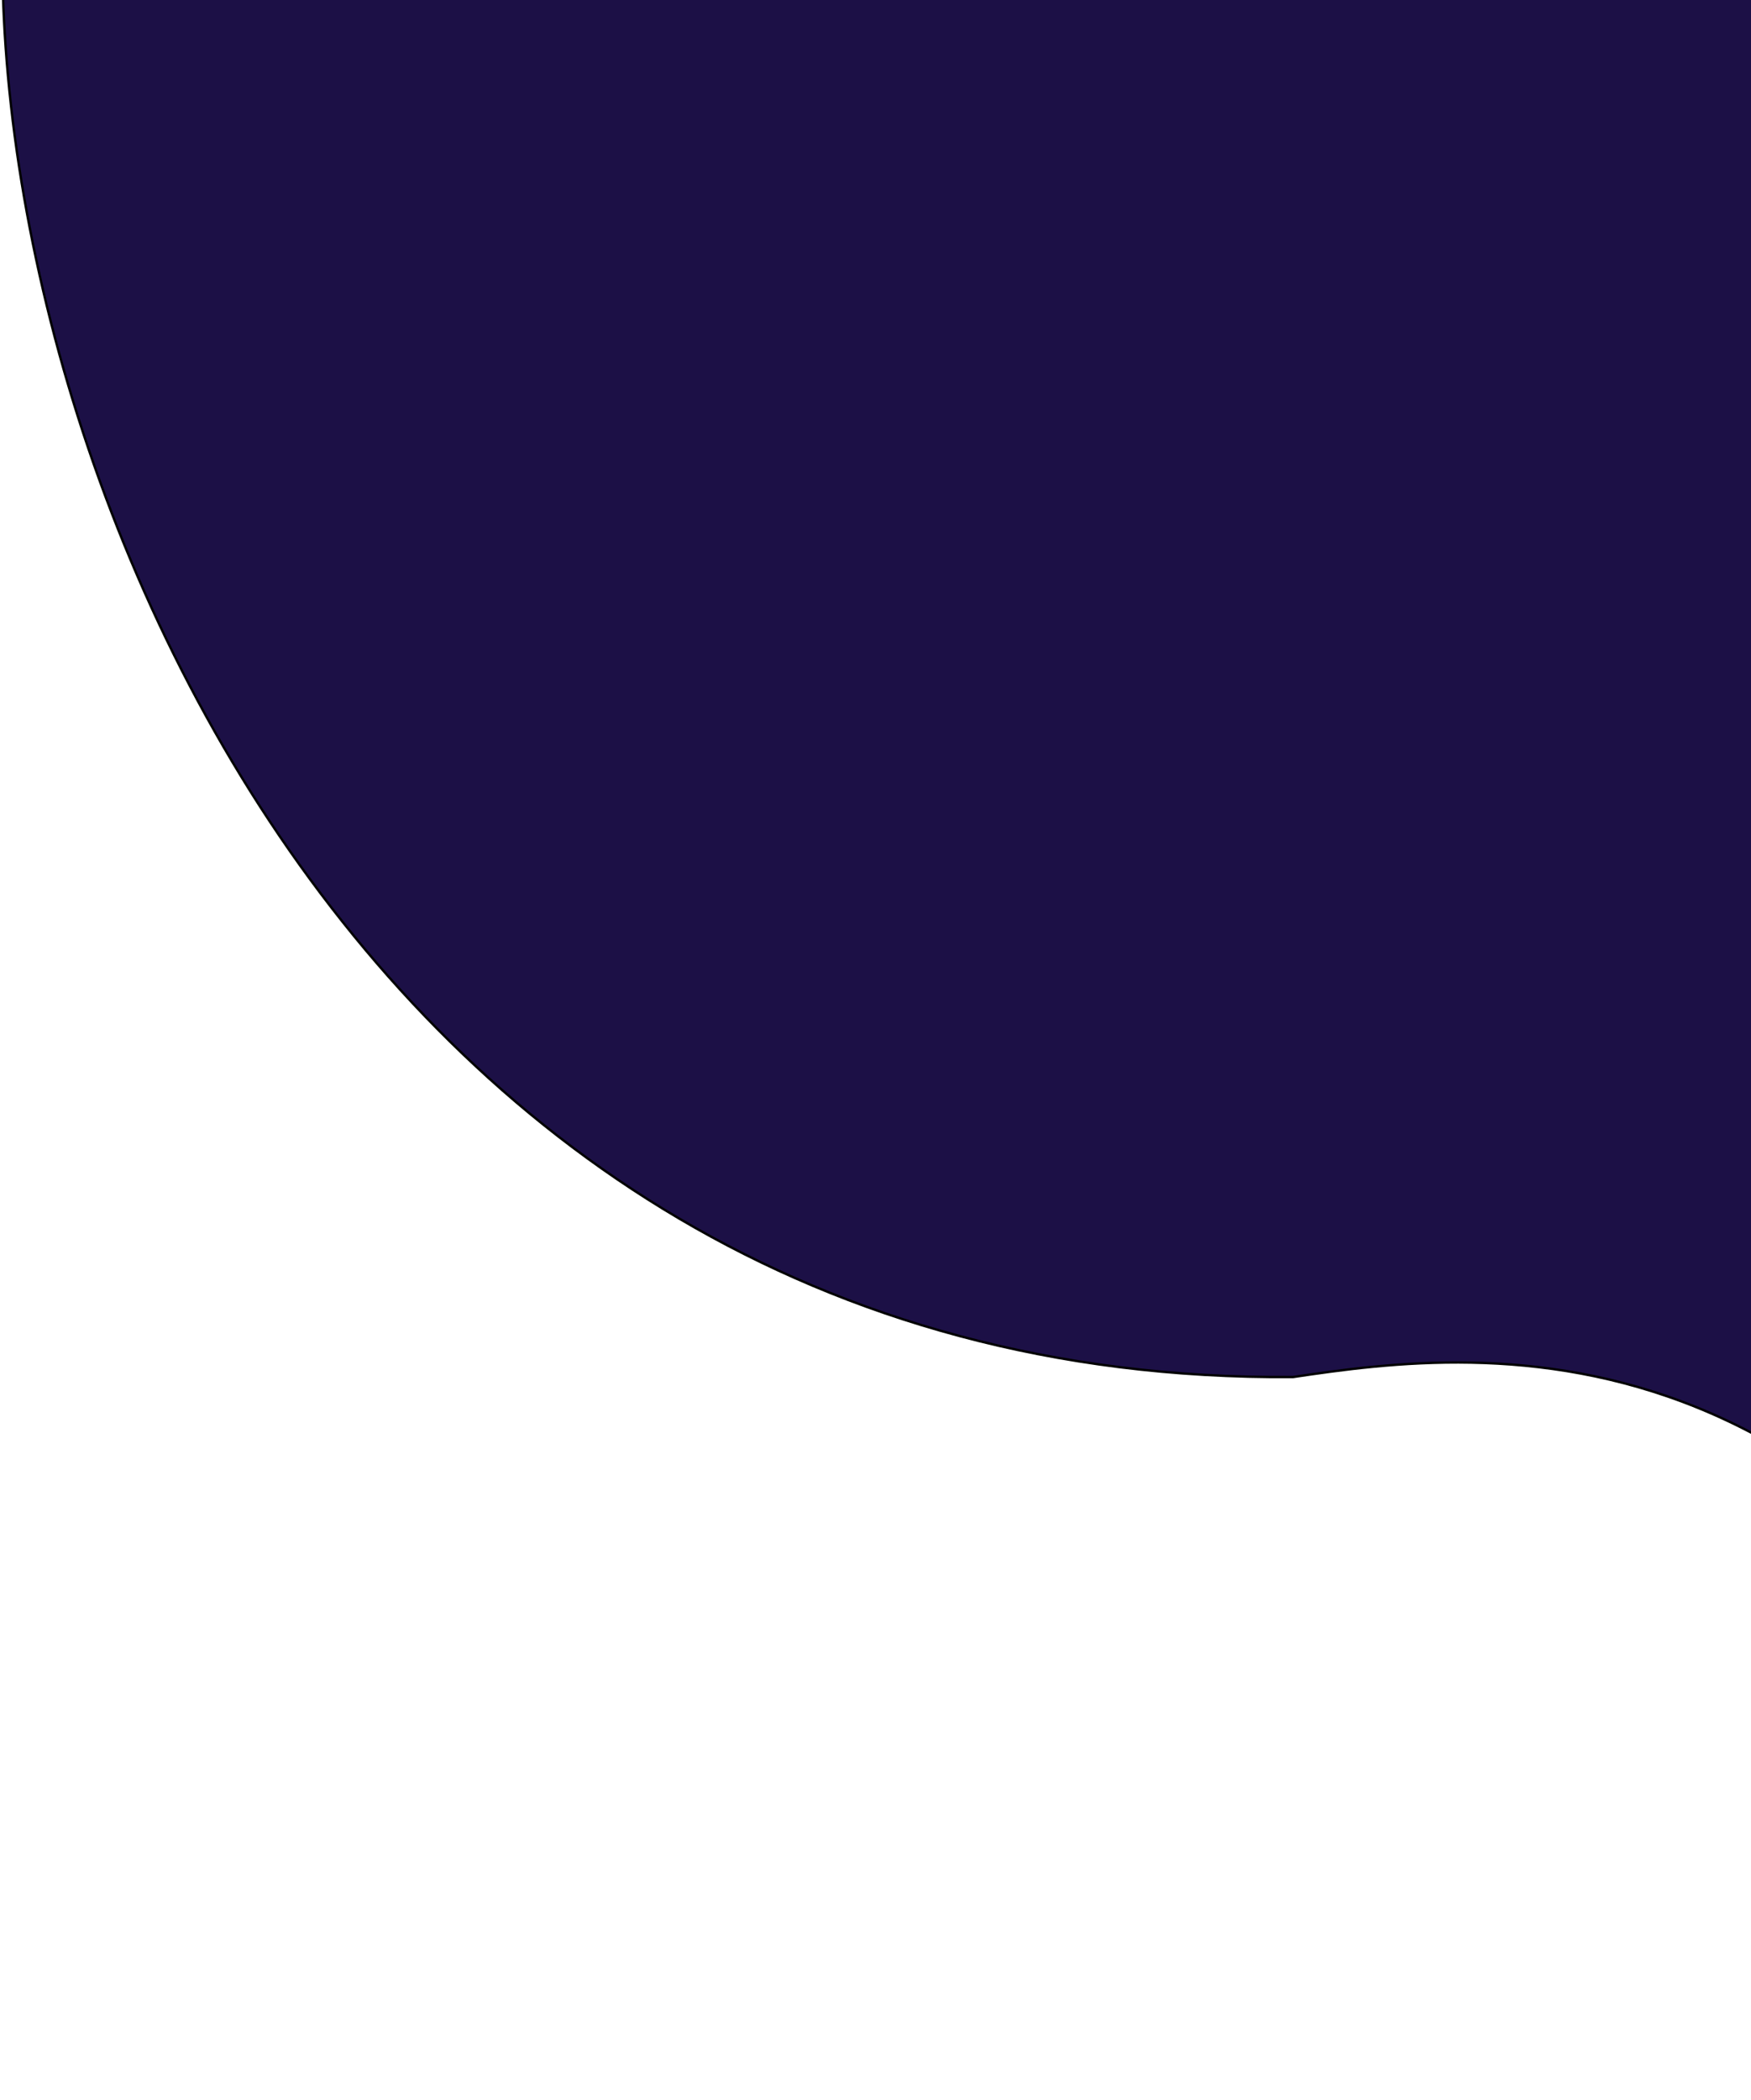 <svg width="739" height="886" viewBox="0 0 739 886" fill="none" xmlns="http://www.w3.org/2000/svg">
<path d="M545.708 580.931C139.778 584.131 -18.859 166.976 2.965 -61L89.315 -5.015L834.066 -149C911.815 352.28 1033.89 1103.27 916.038 824.896C798.188 546.526 626.185 568.933 545.708 580.931Z" fill="#1C1046" stroke="black"/>
</svg>
